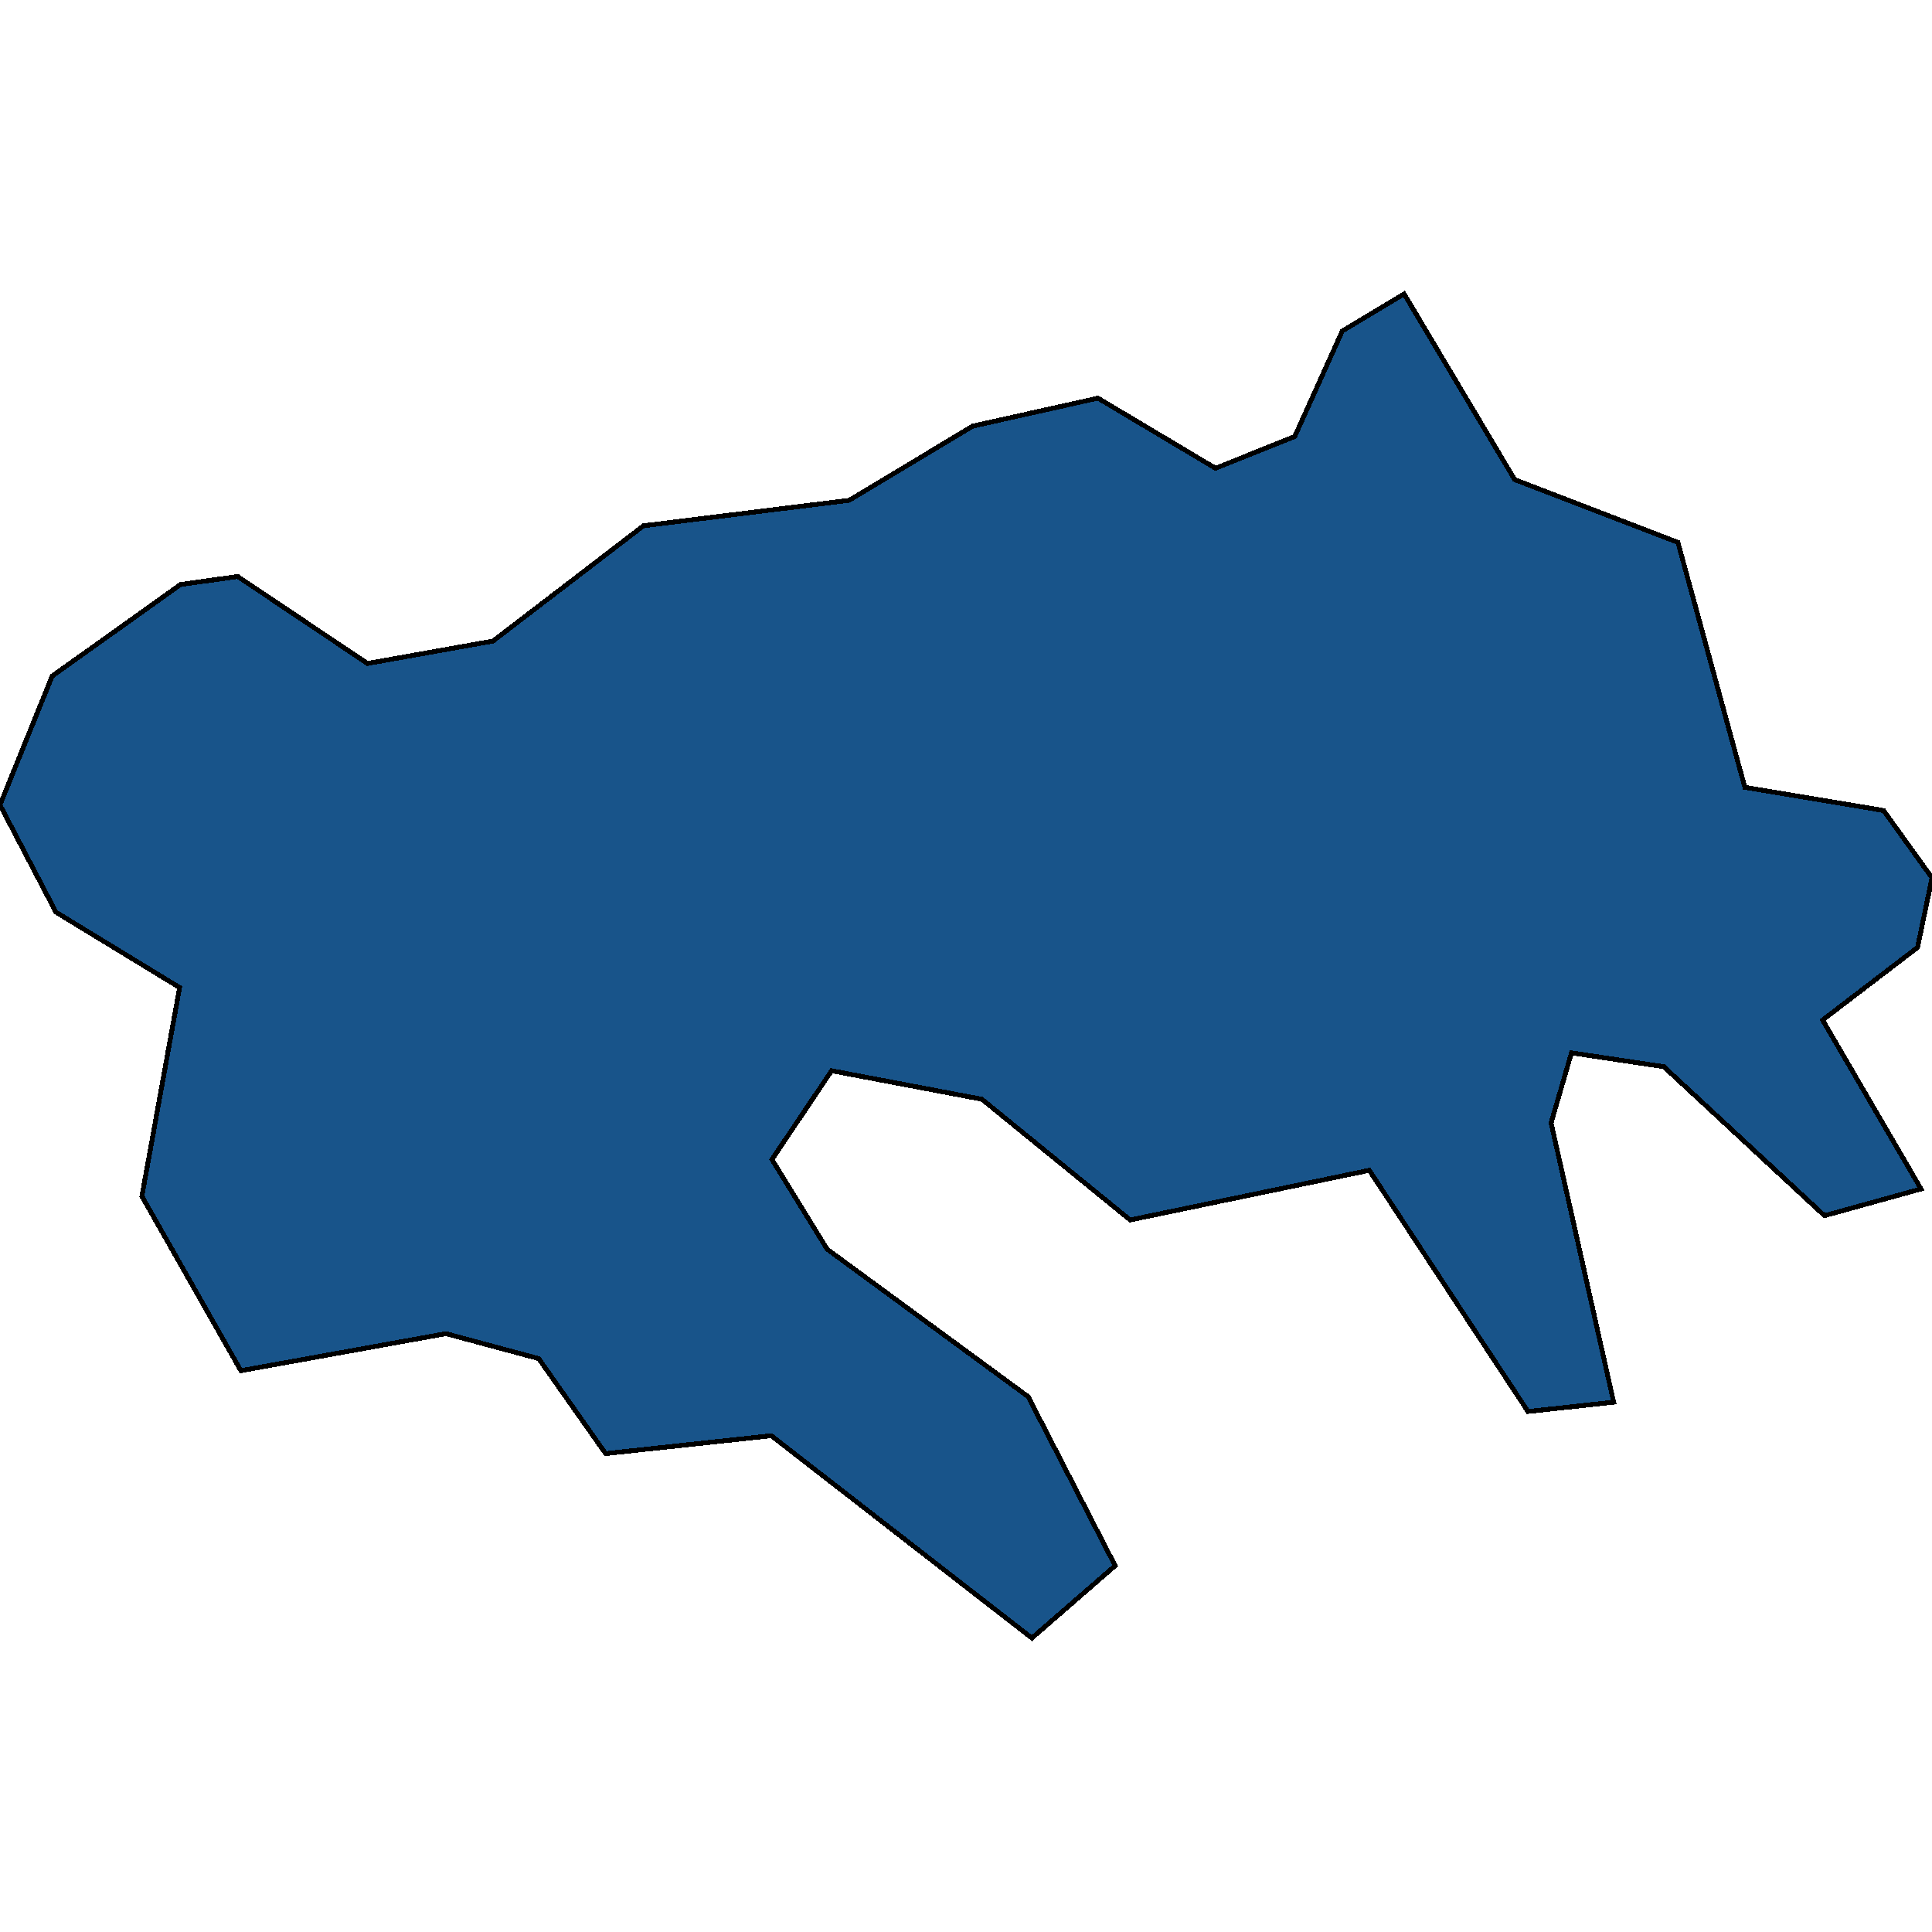 <svg xmlns="http://www.w3.org/2000/svg" width="400" height="400"><path style="stroke: black; fill: #18548a; shape-rendering: crispEdges; stroke-width: 1px;" d="M290.711,60.86L313.598,99.301L347.405,112.305L358.474,152.878L361.257,163.007L389.978,167.81L400,181.749L397.008,196.157L377.352,211.191L397.726,246.16L377.741,251.692L344.473,220.847L325.355,217.976L321.137,232.486L334.091,290.307L316.35,292.238L283.5,242.298L233.987,252.579L203.291,227.58L172.177,221.682L159.82,240.054L171.249,258.633L212.865,289.159L230.875,324.168L213.642,339.14L159.701,297.247L125.385,300.951L111.533,281.28L92.326,276.114L84.248,277.576L49.873,283.785L29.379,247.674L37.188,204.457L11.578,188.849L0,166.661L10.8,139.981L37.367,121.026L49.215,119.355L76.081,137.37L102.079,132.723L133.224,108.858L175.826,103.584L201.376,88.229L227.315,82.432L251.668,96.951L268.063,90.371L277.906,68.538Z"></path></svg>